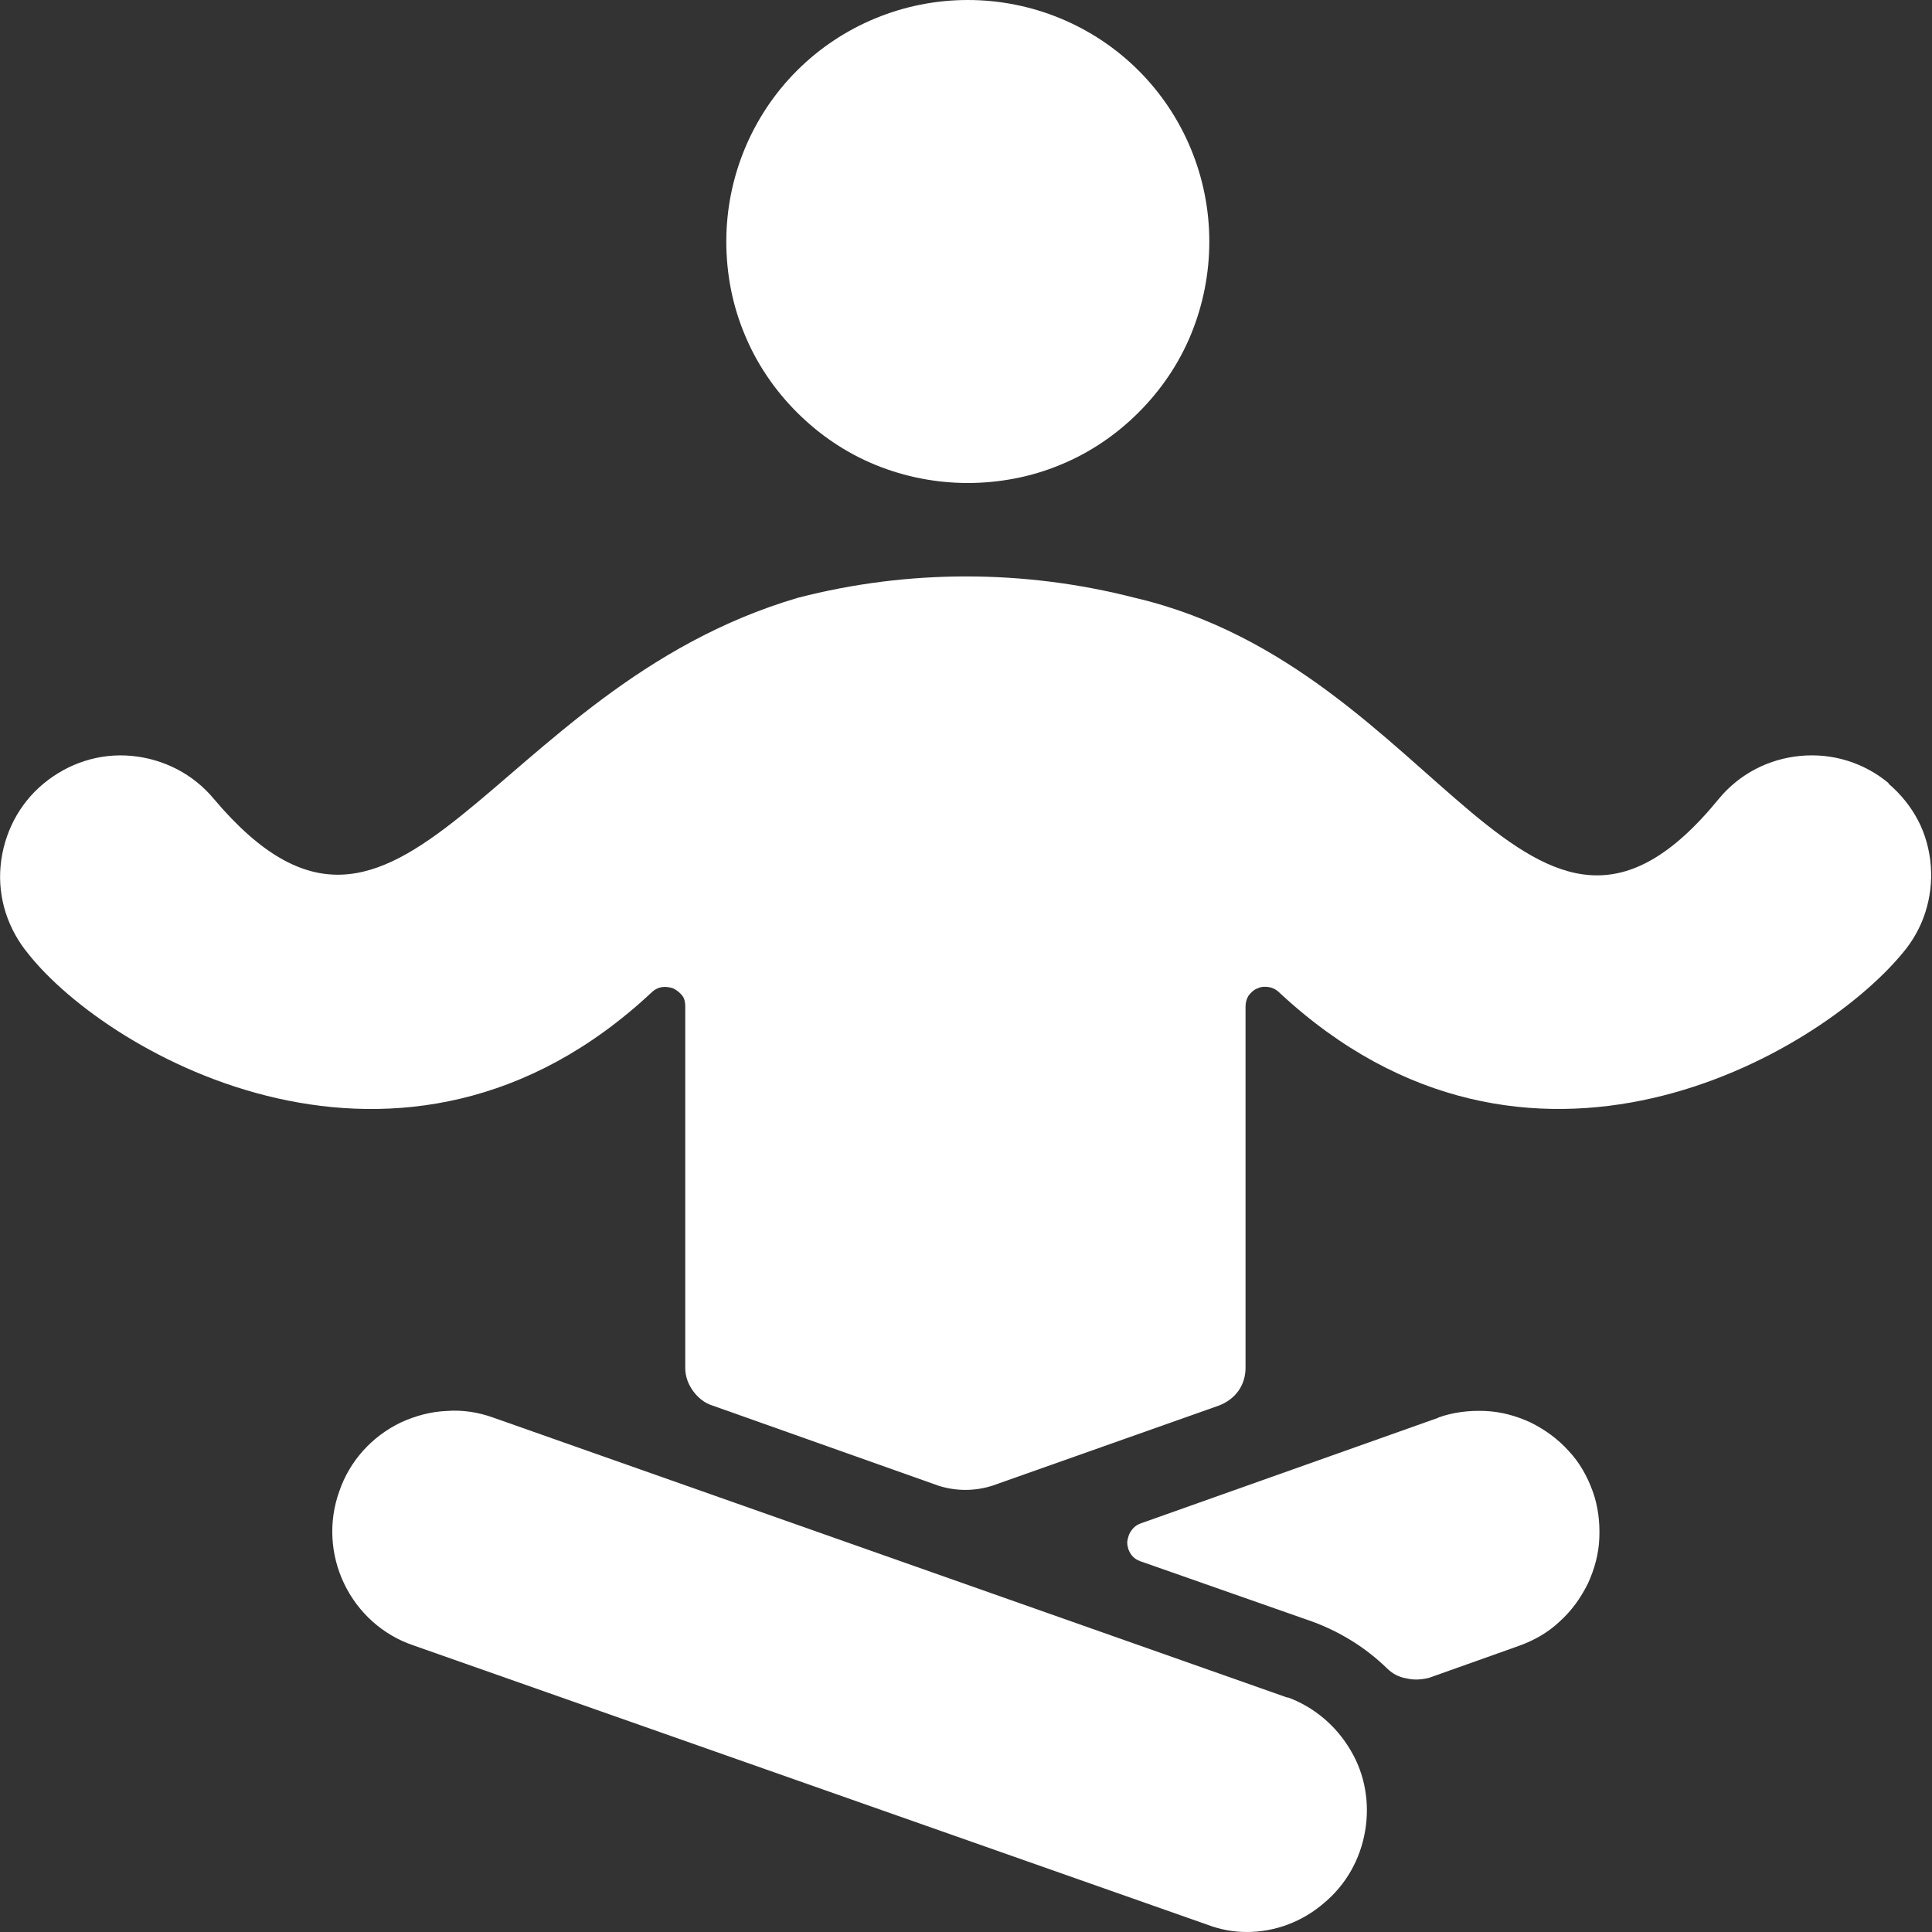 <?xml version="1.0" encoding="UTF-8"?>
<svg id="Laag_1" data-name="Laag 1" xmlns="http://www.w3.org/2000/svg" xmlns:xlink="http://www.w3.org/1999/xlink" viewBox="0 0 32 32">
  <rect x="0" y="0" width="32" height="32" fill="#333333" stroke="none"/>
  <defs>
    <style>
      .cls-1 {
        fill: #fff;
      }

      .cls-2 {
        clip-path: url(#clippath);
      }

      .cls-3 {
        fill: none;
      }
    </style>
    <clipPath id="clippath">
      <rect class="cls-3" width="32" height="32"/>
    </clipPath>
  </defs>
  <g class="cls-2">
    <g>
      <path class="cls-1" d="m12.03,4c0,.53.1,1.05.3,1.53.2.49.5.93.87,1.3.37.37.81.67,1.3.87.49.2,1.01.3,1.53.3s1.05-.1,1.53-.3c.49-.2.93-.5,1.3-.87.37-.37.67-.81.87-1.3.2-.49.3-1.01.3-1.53,0-1.06-.42-2.08-1.17-2.83-.75-.75-1.77-1.17-2.83-1.17s-2.08.42-2.83,1.17c-.75.75-1.17,1.77-1.17,2.83Z"/>
      <path class="cls-1" d="m31.28,12.97c-.41-.34-.93-.5-1.46-.45-.53.05-1.01.3-1.35.71-3.13,3.84-4.6-2.15-9.68-3.33-1.83-.47-3.75-.47-5.57,0-5.15,1.51-6.55,7.04-9.68,3.33-.34-.41-.83-.66-1.36-.71-.53-.05-1.05.12-1.46.46-.41.34-.66.83-.71,1.36-.05.53.12,1.05.46,1.46,1.33,1.68,6.21,4.48,10.32.64.05-.05.11-.08.17-.09.06-.01.13,0,.19.02.06.03.11.07.15.12.04.05.05.12.05.18v5.99c0,.14.05.27.13.38.08.11.19.2.32.24l3.75,1.33c.29.09.59.09.88,0l3.76-1.33c.13-.05.24-.13.32-.24.08-.11.12-.25.12-.38v-5.99c0-.07.02-.13.05-.18.04-.05.09-.1.15-.12.06-.03.13-.03.19-.02.06.01.12.04.17.09,4.12,3.84,8.92,1.04,10.32-.65.17-.2.3-.43.38-.68.08-.25.11-.51.09-.77-.02-.26-.09-.52-.21-.75s-.29-.44-.49-.61Z"/>
      <path class="cls-1" d="m23.83,23.48l-4.93,1.75c-.06.02-.12.06-.16.12-.04.05-.06.12-.07.19,0,.07.02.14.06.2.04.06.1.1.16.12l2.85,1c.46.17.88.43,1.23.77.09.09.2.15.33.17.12.03.25.02.37-.01l1.49-.53c.25-.09.48-.22.67-.4.2-.18.35-.39.47-.63.11-.24.18-.49.19-.76.01-.26-.02-.52-.11-.77-.09-.25-.22-.48-.4-.67-.18-.2-.39-.35-.63-.47-.24-.11-.49-.18-.76-.19-.26-.01-.52.02-.77.11Z"/>
      <path class="cls-1" d="m21.33,28.12l-13.16-4.64c-.25-.09-.51-.13-.77-.11-.26.01-.52.08-.76.19-.48.23-.85.64-1.02,1.14-.18.5-.15,1.05.08,1.53.23.48.64.85,1.14,1.02l13.16,4.63c.21.08.43.12.65.12.47,0,.92-.17,1.28-.48.36-.3.6-.72.68-1.19.08-.46,0-.94-.24-1.34-.24-.41-.61-.72-1.05-.88h.01Z"/>
    </g>
  </g>
</svg>